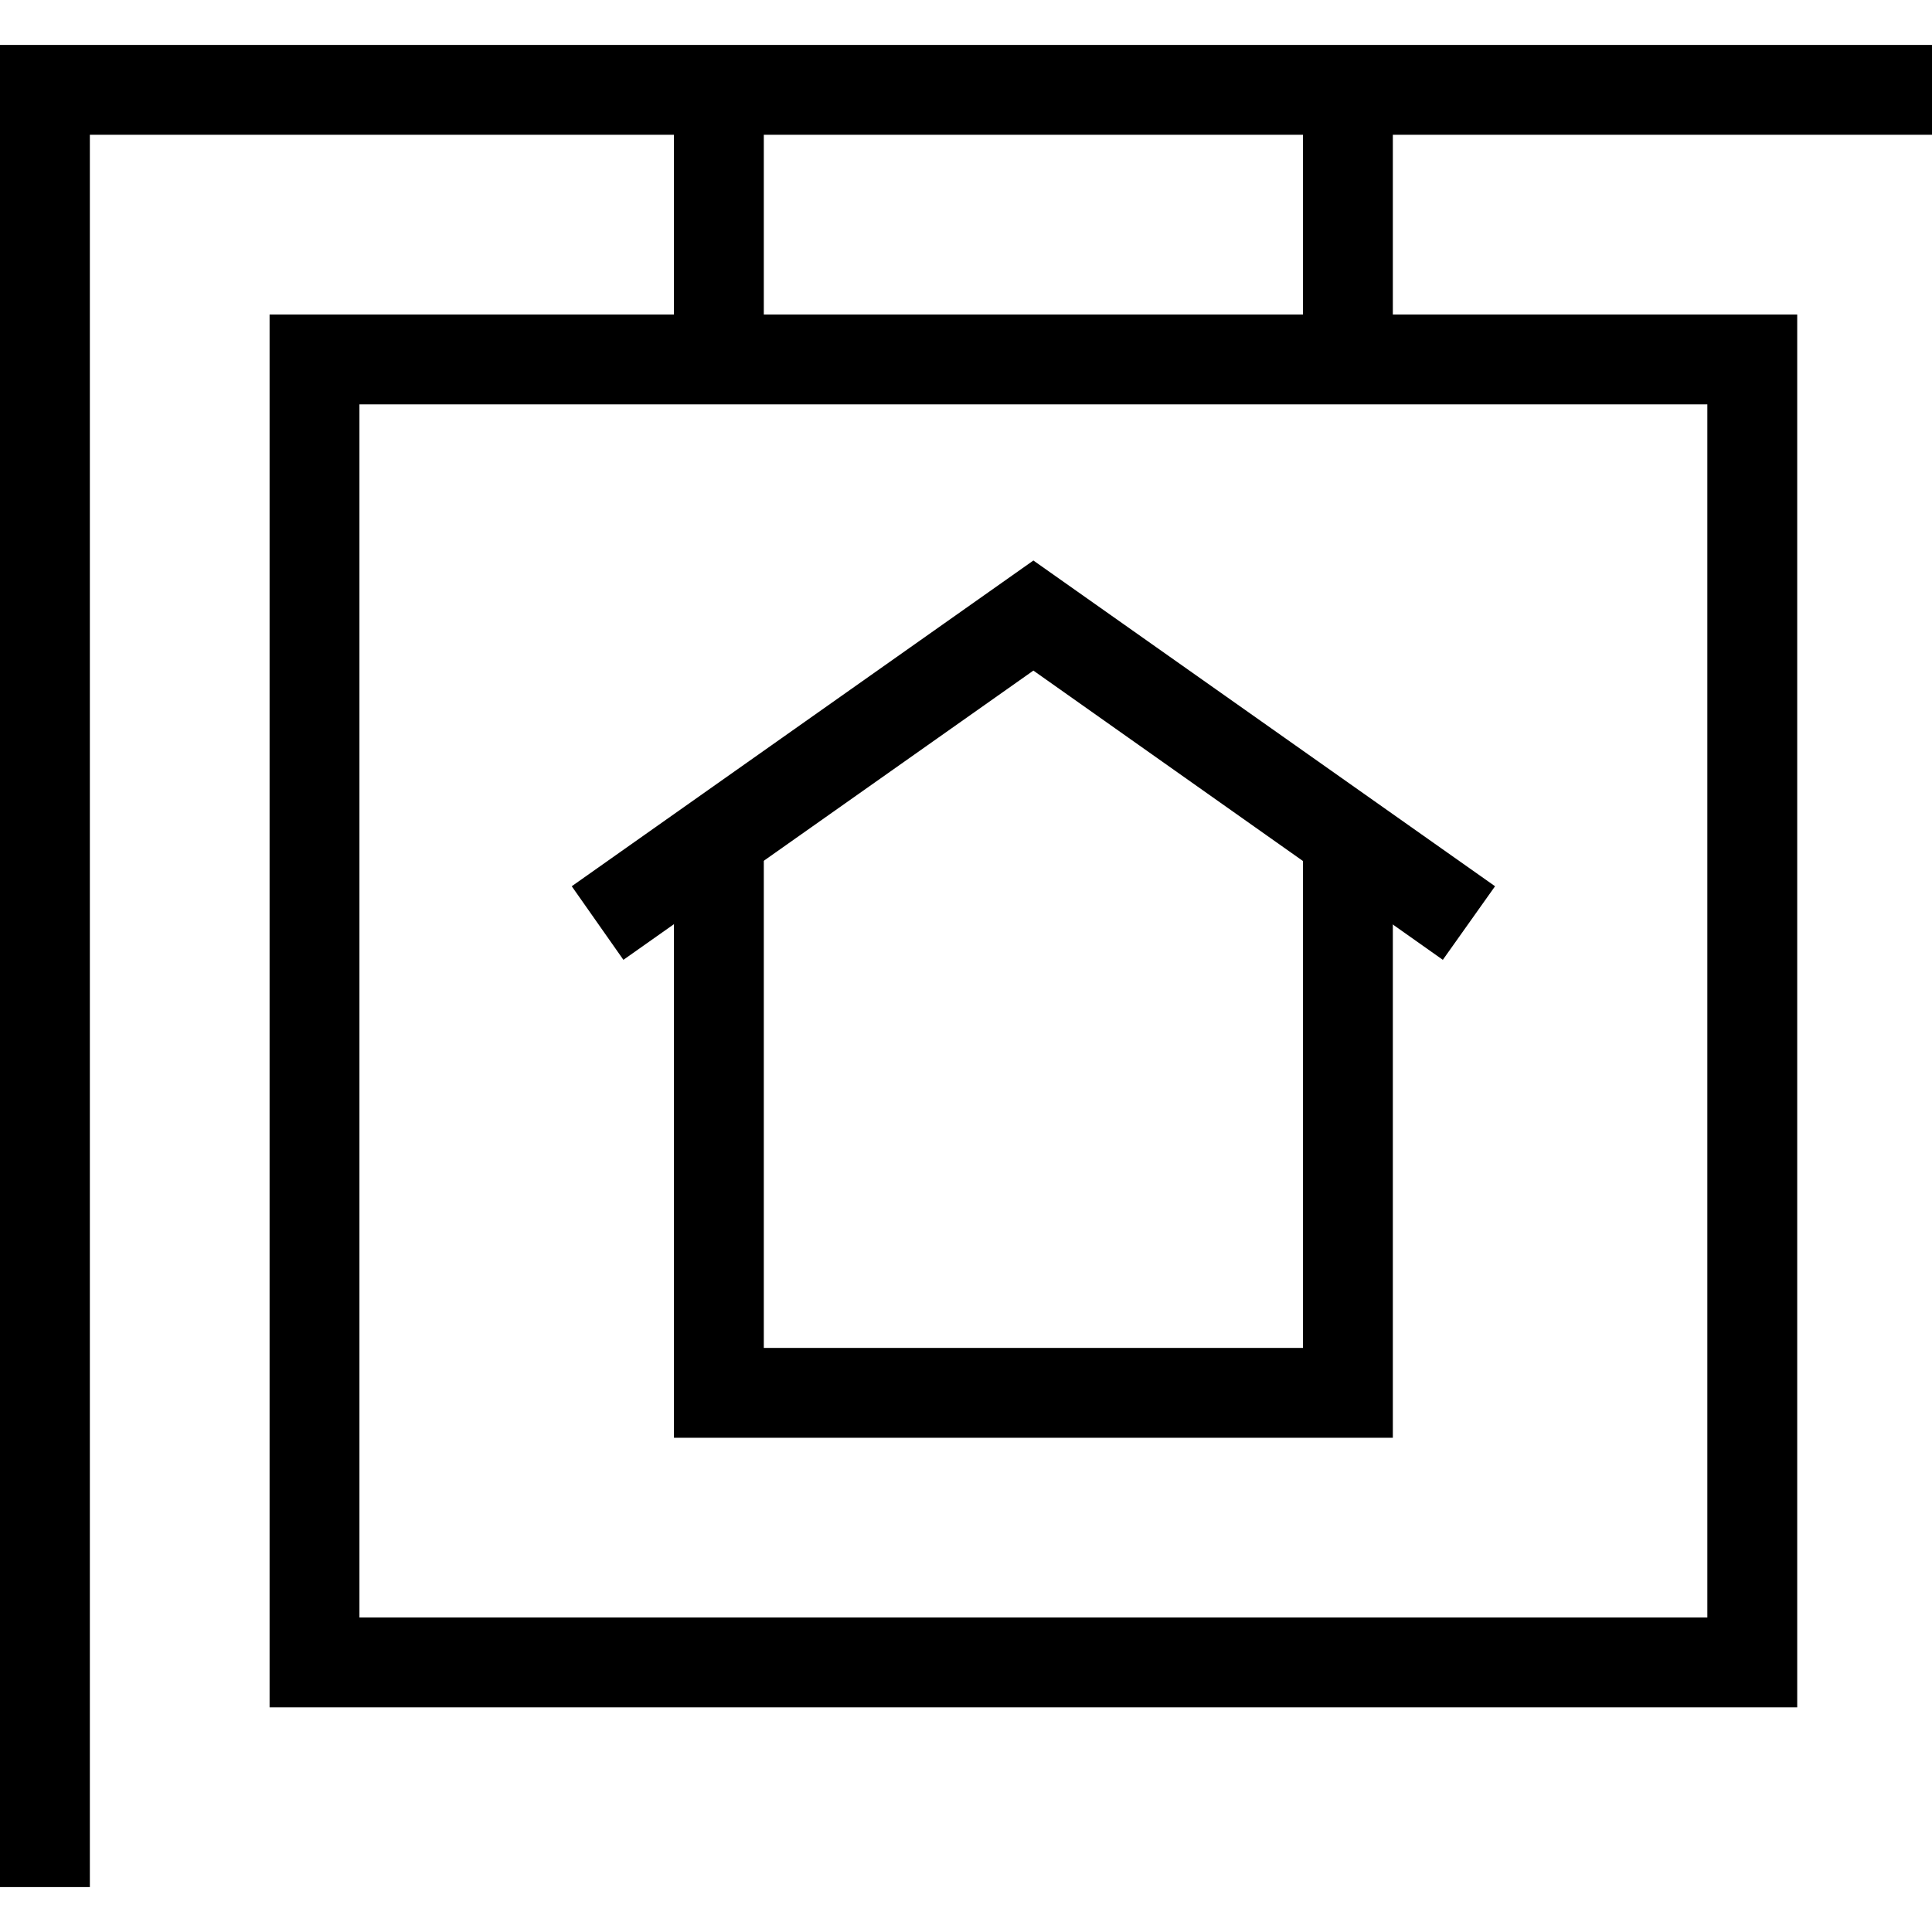 <svg height="458pt" viewBox="0 -10 458.667 458" width="458pt" xmlns="http://www.w3.org/2000/svg"><path d="m21.332 437.668h-21.332v-437.336h458.668v21.336h-437.336zm0 0"/><path d="m426.668 395h-362.668v-330.668h362.668zm-341.336-21.332h320v-288h-320zm0 0"/><path d="m160 11h21.332v64h-21.332zm0 0"/><path d="m309.332 11h21.336v64h-21.336zm0 0"/><path d="m330.668 331h-170.668v-142.535h21.332v121.203h128v-121.203h21.336zm0 0"/><path d="m148 217.535-12.266-17.469 109.598-77.332 109.602 77.332-12.398 17.469-97.203-68.668zm0 0"/></svg>